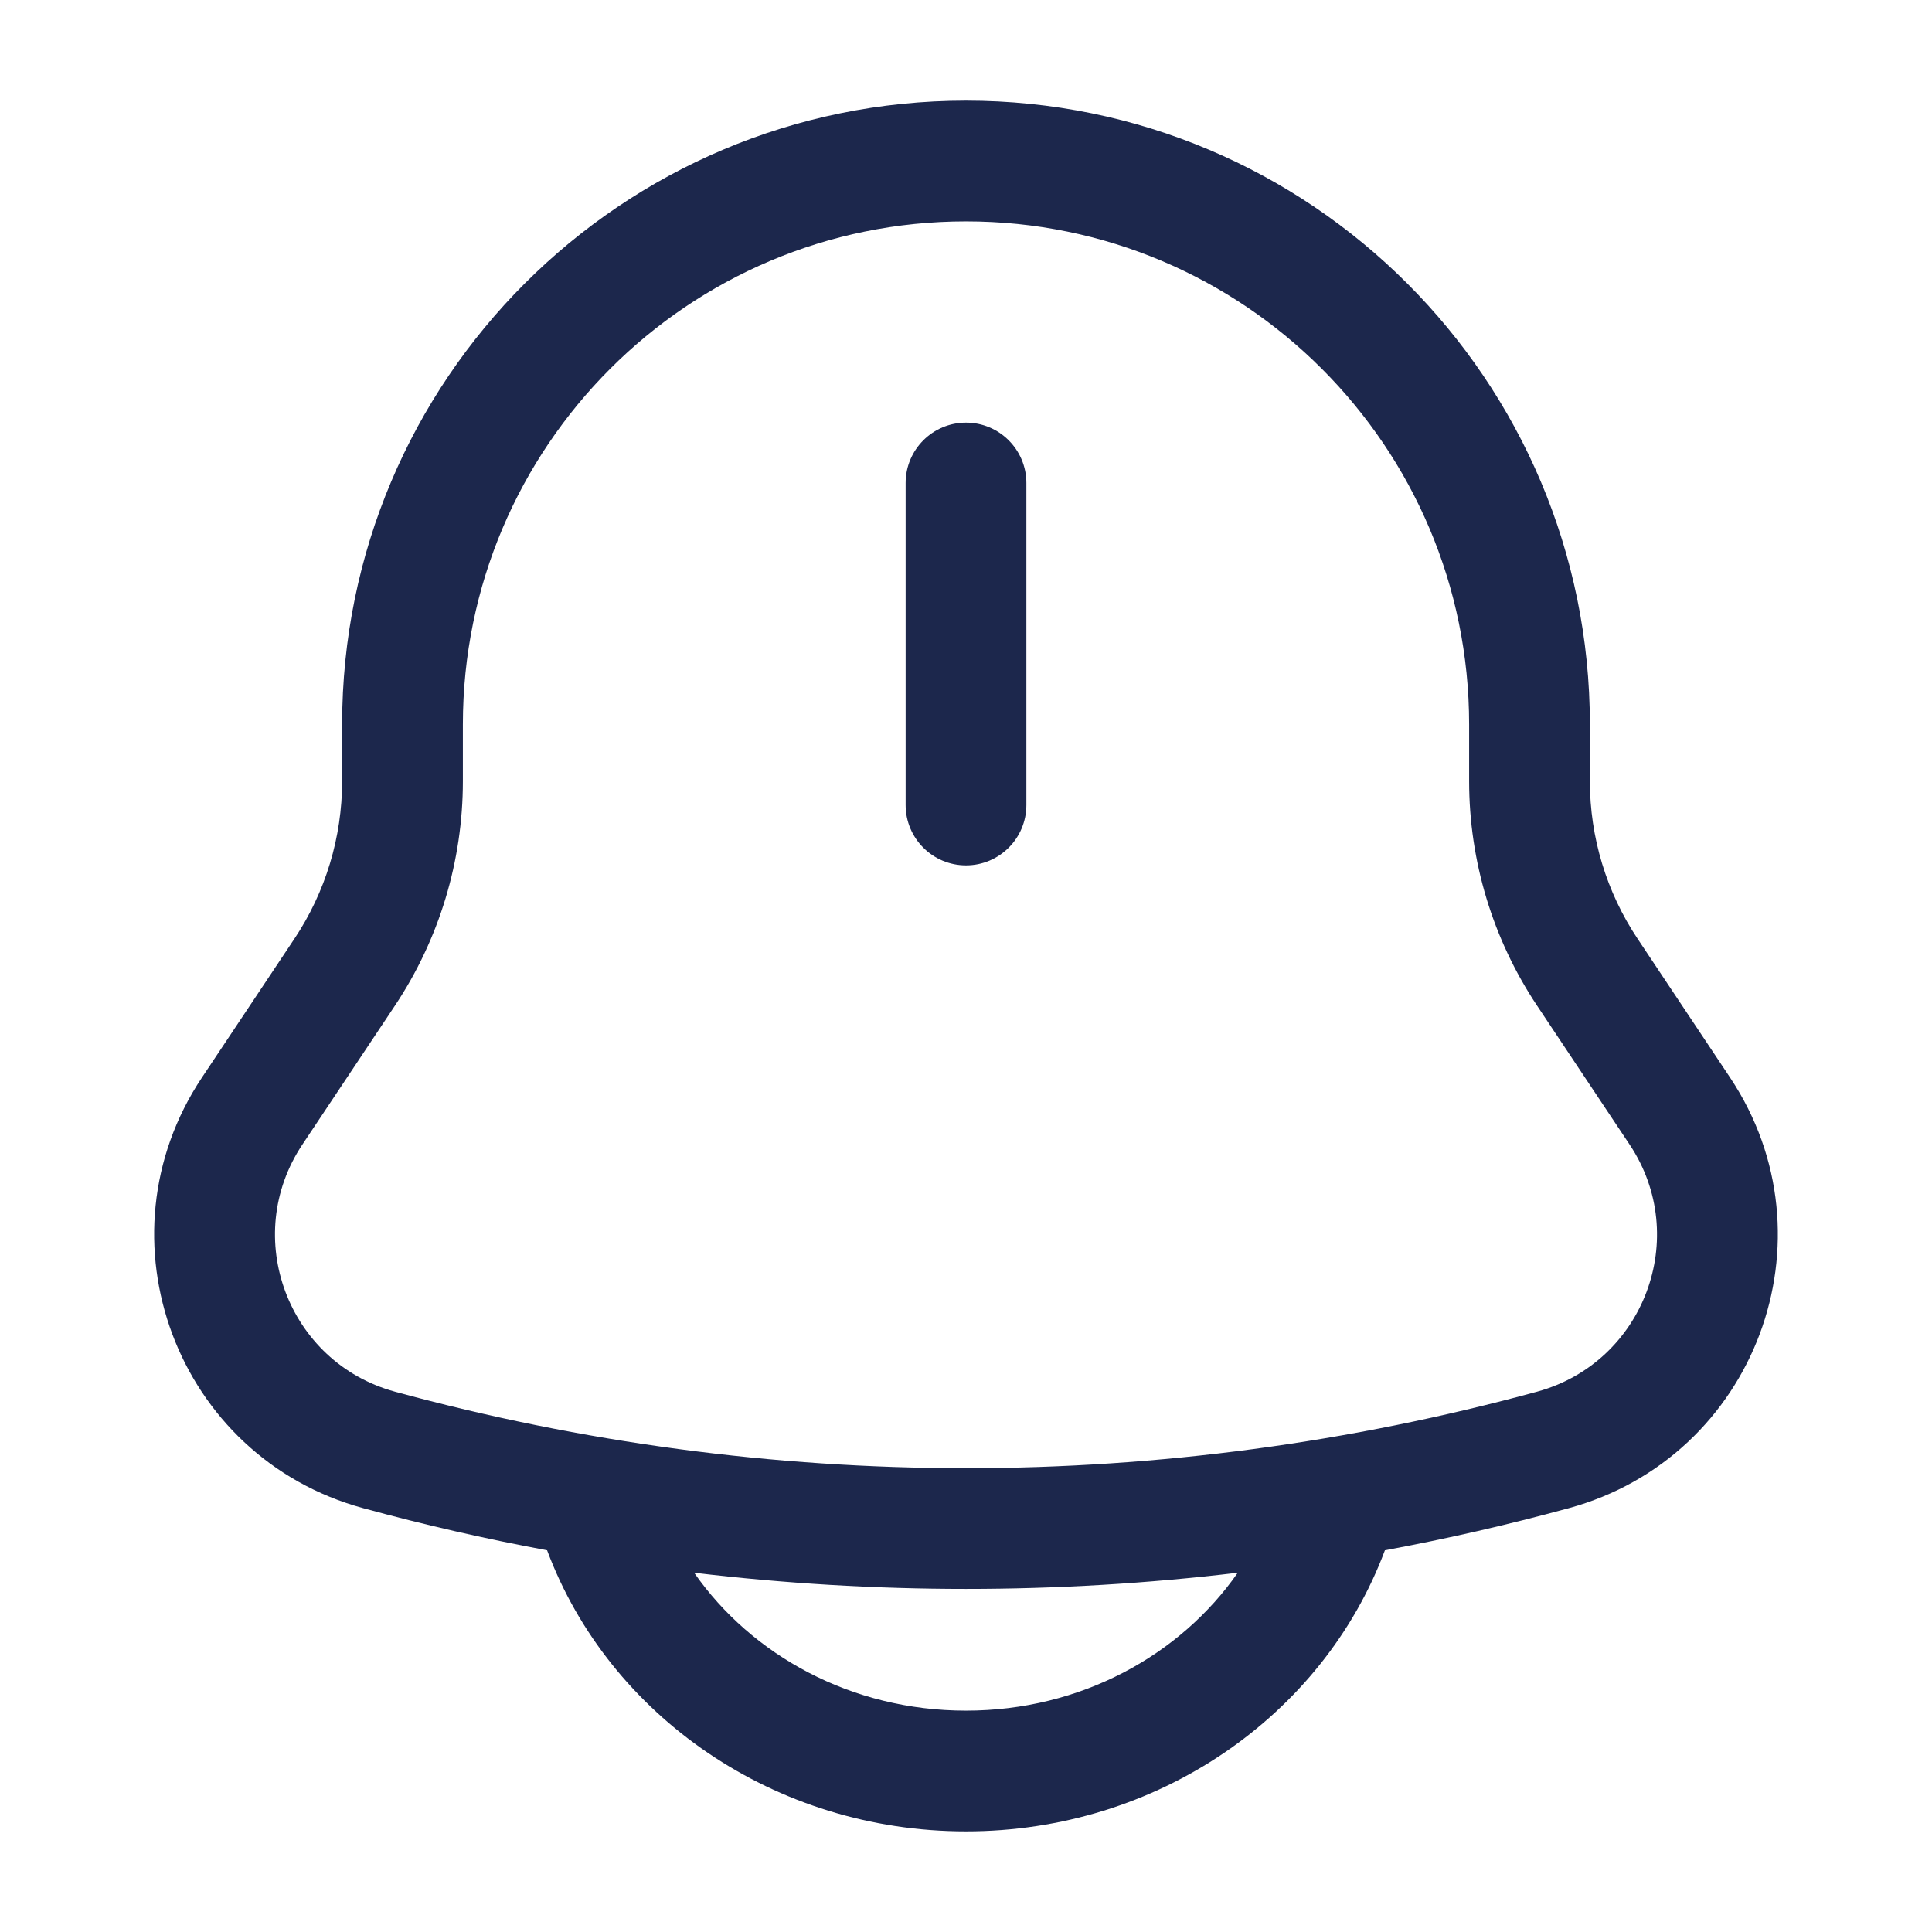 <?xml version="1.0" encoding="utf-8"?><!-- Uploaded to: SVG Repo, www.svgrepo.com, Generator: SVG Repo Mixer Tools -->
<svg width="800px" height="800px" viewBox="0 0 24 24" fill="none" xmlns="http://www.w3.org/2000/svg">
<path d="M12.75 6C12.75 5.586 12.414 5.25 12 5.25C11.586 5.25 11.25 5.586 11.25 6V10C11.25 10.414 11.586 10.75 12 10.75C12.414 10.75 12.75 10.414 12.75 10V6Z" fill="#1C274C"/>
<path fill-rule="evenodd" clip-rule="evenodd" d="M4.25 9C4.25 4.72 7.72 1.25 12 1.25C16.28 1.25 19.75 4.72 19.75 9V9.704C19.75 10.401 19.956 11.082 20.343 11.662L21.491 13.385C22.825 15.385 21.807 18.103 19.488 18.735C18.733 18.941 17.971 19.116 17.204 19.258L17.202 19.263C16.433 21.315 14.378 22.75 12 22.75C9.622 22.75 7.567 21.315 6.798 19.263L6.796 19.258C6.029 19.116 5.267 18.941 4.512 18.735C2.193 18.103 1.175 15.385 2.509 13.385L3.657 11.662C4.044 11.082 4.25 10.401 4.25 9.704V9ZM8.623 19.537C10.866 19.805 13.133 19.805 15.376 19.537C14.665 20.558 13.429 21.25 12 21.25C10.571 21.25 9.334 20.558 8.623 19.537ZM12 2.75C8.548 2.75 5.75 5.548 5.75 9V9.704C5.75 10.697 5.456 11.668 4.905 12.494L3.757 14.217C2.991 15.365 3.576 16.925 4.906 17.288C9.551 18.555 14.449 18.555 19.094 17.288C20.424 16.925 21.009 15.365 20.243 14.217L19.095 12.494C18.544 11.668 18.25 10.697 18.25 9.704V9C18.25 5.548 15.452 2.75 12 2.75Z" fill="#1C274C"/>
</svg>
